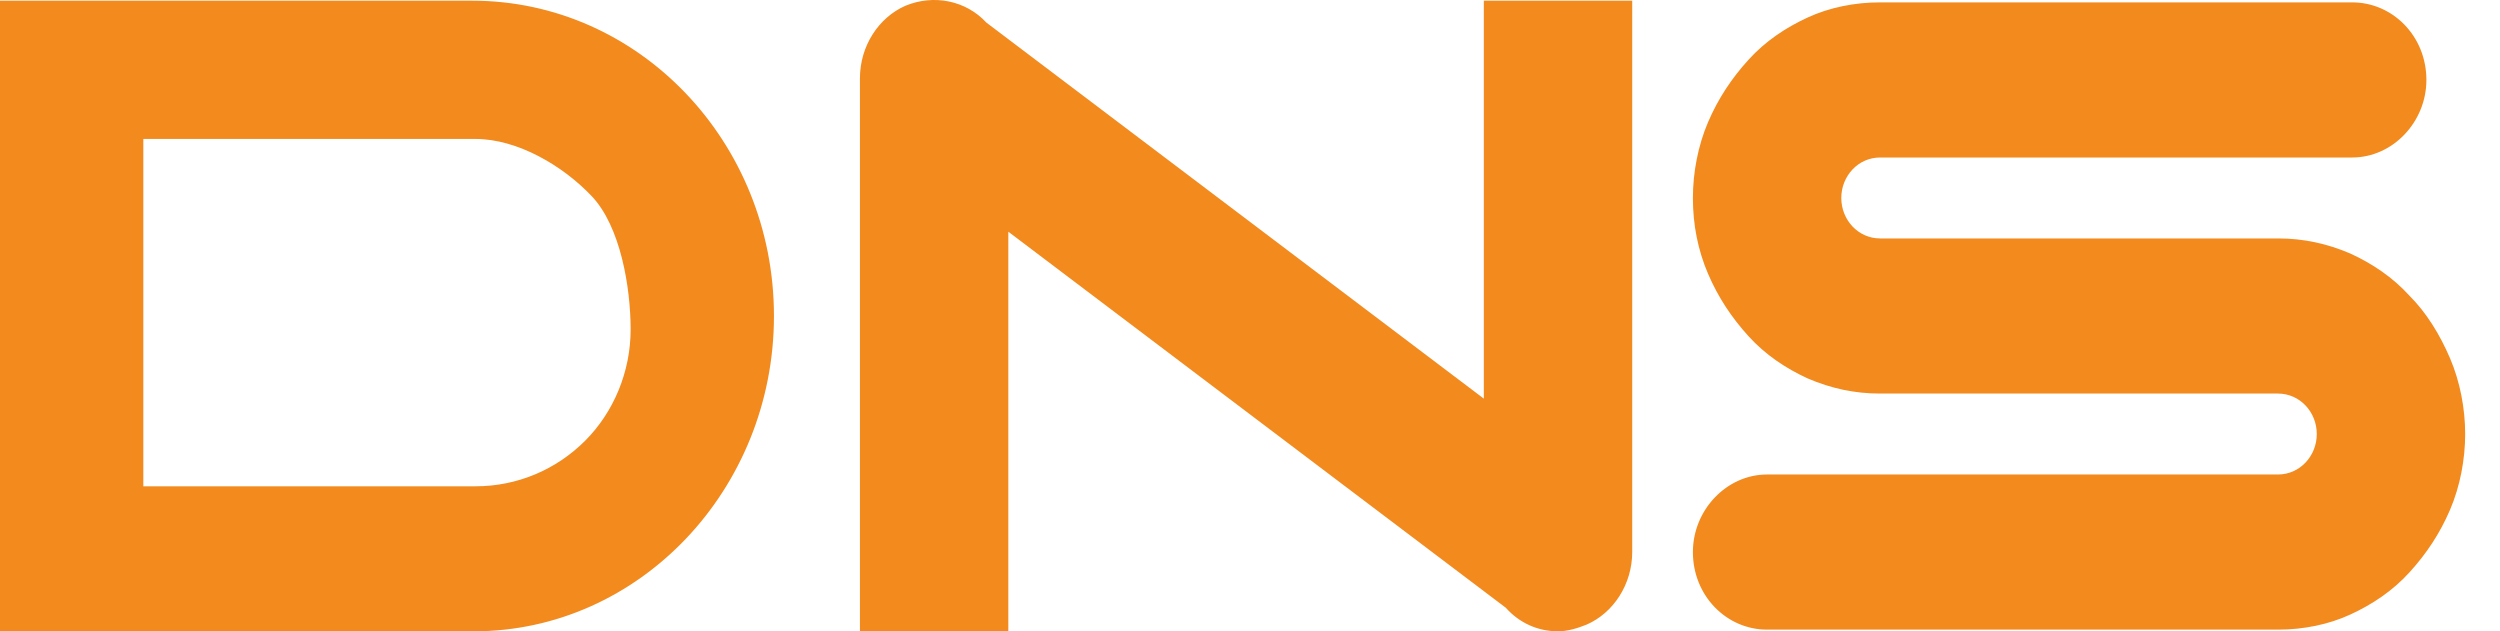 <?xml version="1.0" encoding="UTF-8"?> <svg xmlns="http://www.w3.org/2000/svg" width="198" height="50" viewBox="0 0 198 50" fill="none"><path fill-rule="evenodd" clip-rule="evenodd" d="M117.519 0.055H129.271V43.724C129.271 46.261 127.802 48.531 125.665 49.466C124.997 49.733 124.196 50 123.395 50C121.792 50 120.323 49.332 119.255 48.13L79.859 18.35V50H68.107V6.198C68.107 3.66 69.576 1.39 71.713 0.455C73.984 -0.48 76.521 0.055 78.123 1.791L117.519 31.571V0.055ZM190.834 23.425C189.499 21.956 187.896 20.887 186.16 20.086C184.291 19.285 182.421 18.884 180.418 18.884H148.901C147.166 18.884 145.83 17.415 145.83 15.679C145.83 13.943 147.166 12.474 148.901 12.474H186.294C189.499 12.474 192.17 9.67 192.17 6.331C192.17 2.859 189.499 0.188 186.294 0.188H148.901C146.899 0.188 144.895 0.589 143.159 1.39C141.423 2.191 139.821 3.26 138.485 4.729C137.15 6.198 136.081 7.8 135.28 9.67C134.479 11.539 134.078 13.676 134.078 15.679C134.078 17.816 134.479 19.819 135.28 21.689C136.081 23.558 137.15 25.161 138.485 26.63C139.821 28.099 141.423 29.167 143.159 29.968C145.029 30.77 146.899 31.17 148.901 31.17H180.418C182.154 31.17 183.489 32.639 183.489 34.375C183.489 36.111 182.154 37.58 180.418 37.58H139.954C136.749 37.58 134.078 40.385 134.078 43.724C134.078 47.196 136.749 49.867 139.954 49.867H180.418C182.421 49.867 184.424 49.466 186.16 48.664C187.896 47.863 189.499 46.795 190.834 45.326C192.17 43.857 193.238 42.254 194.039 40.385C194.841 38.515 195.241 36.379 195.241 34.375C195.241 32.372 194.841 30.236 194.039 28.366C193.238 26.496 192.17 24.76 190.834 23.425ZM61.297 25.027C61.297 38.782 50.613 50 37.526 50H9.749H4.407H0V25.027V0.055H37.392C50.613 0.055 61.297 11.272 61.297 25.027ZM49.946 26.096C49.946 22.757 49.144 17.949 46.874 15.546C44.604 13.142 40.998 11.005 37.659 11.005H11.351V26.096V38.515H37.659C40.998 38.515 44.069 37.18 46.34 34.909C48.61 32.639 49.946 29.434 49.946 26.096Z" fill="#F28A1E"></path></svg> 